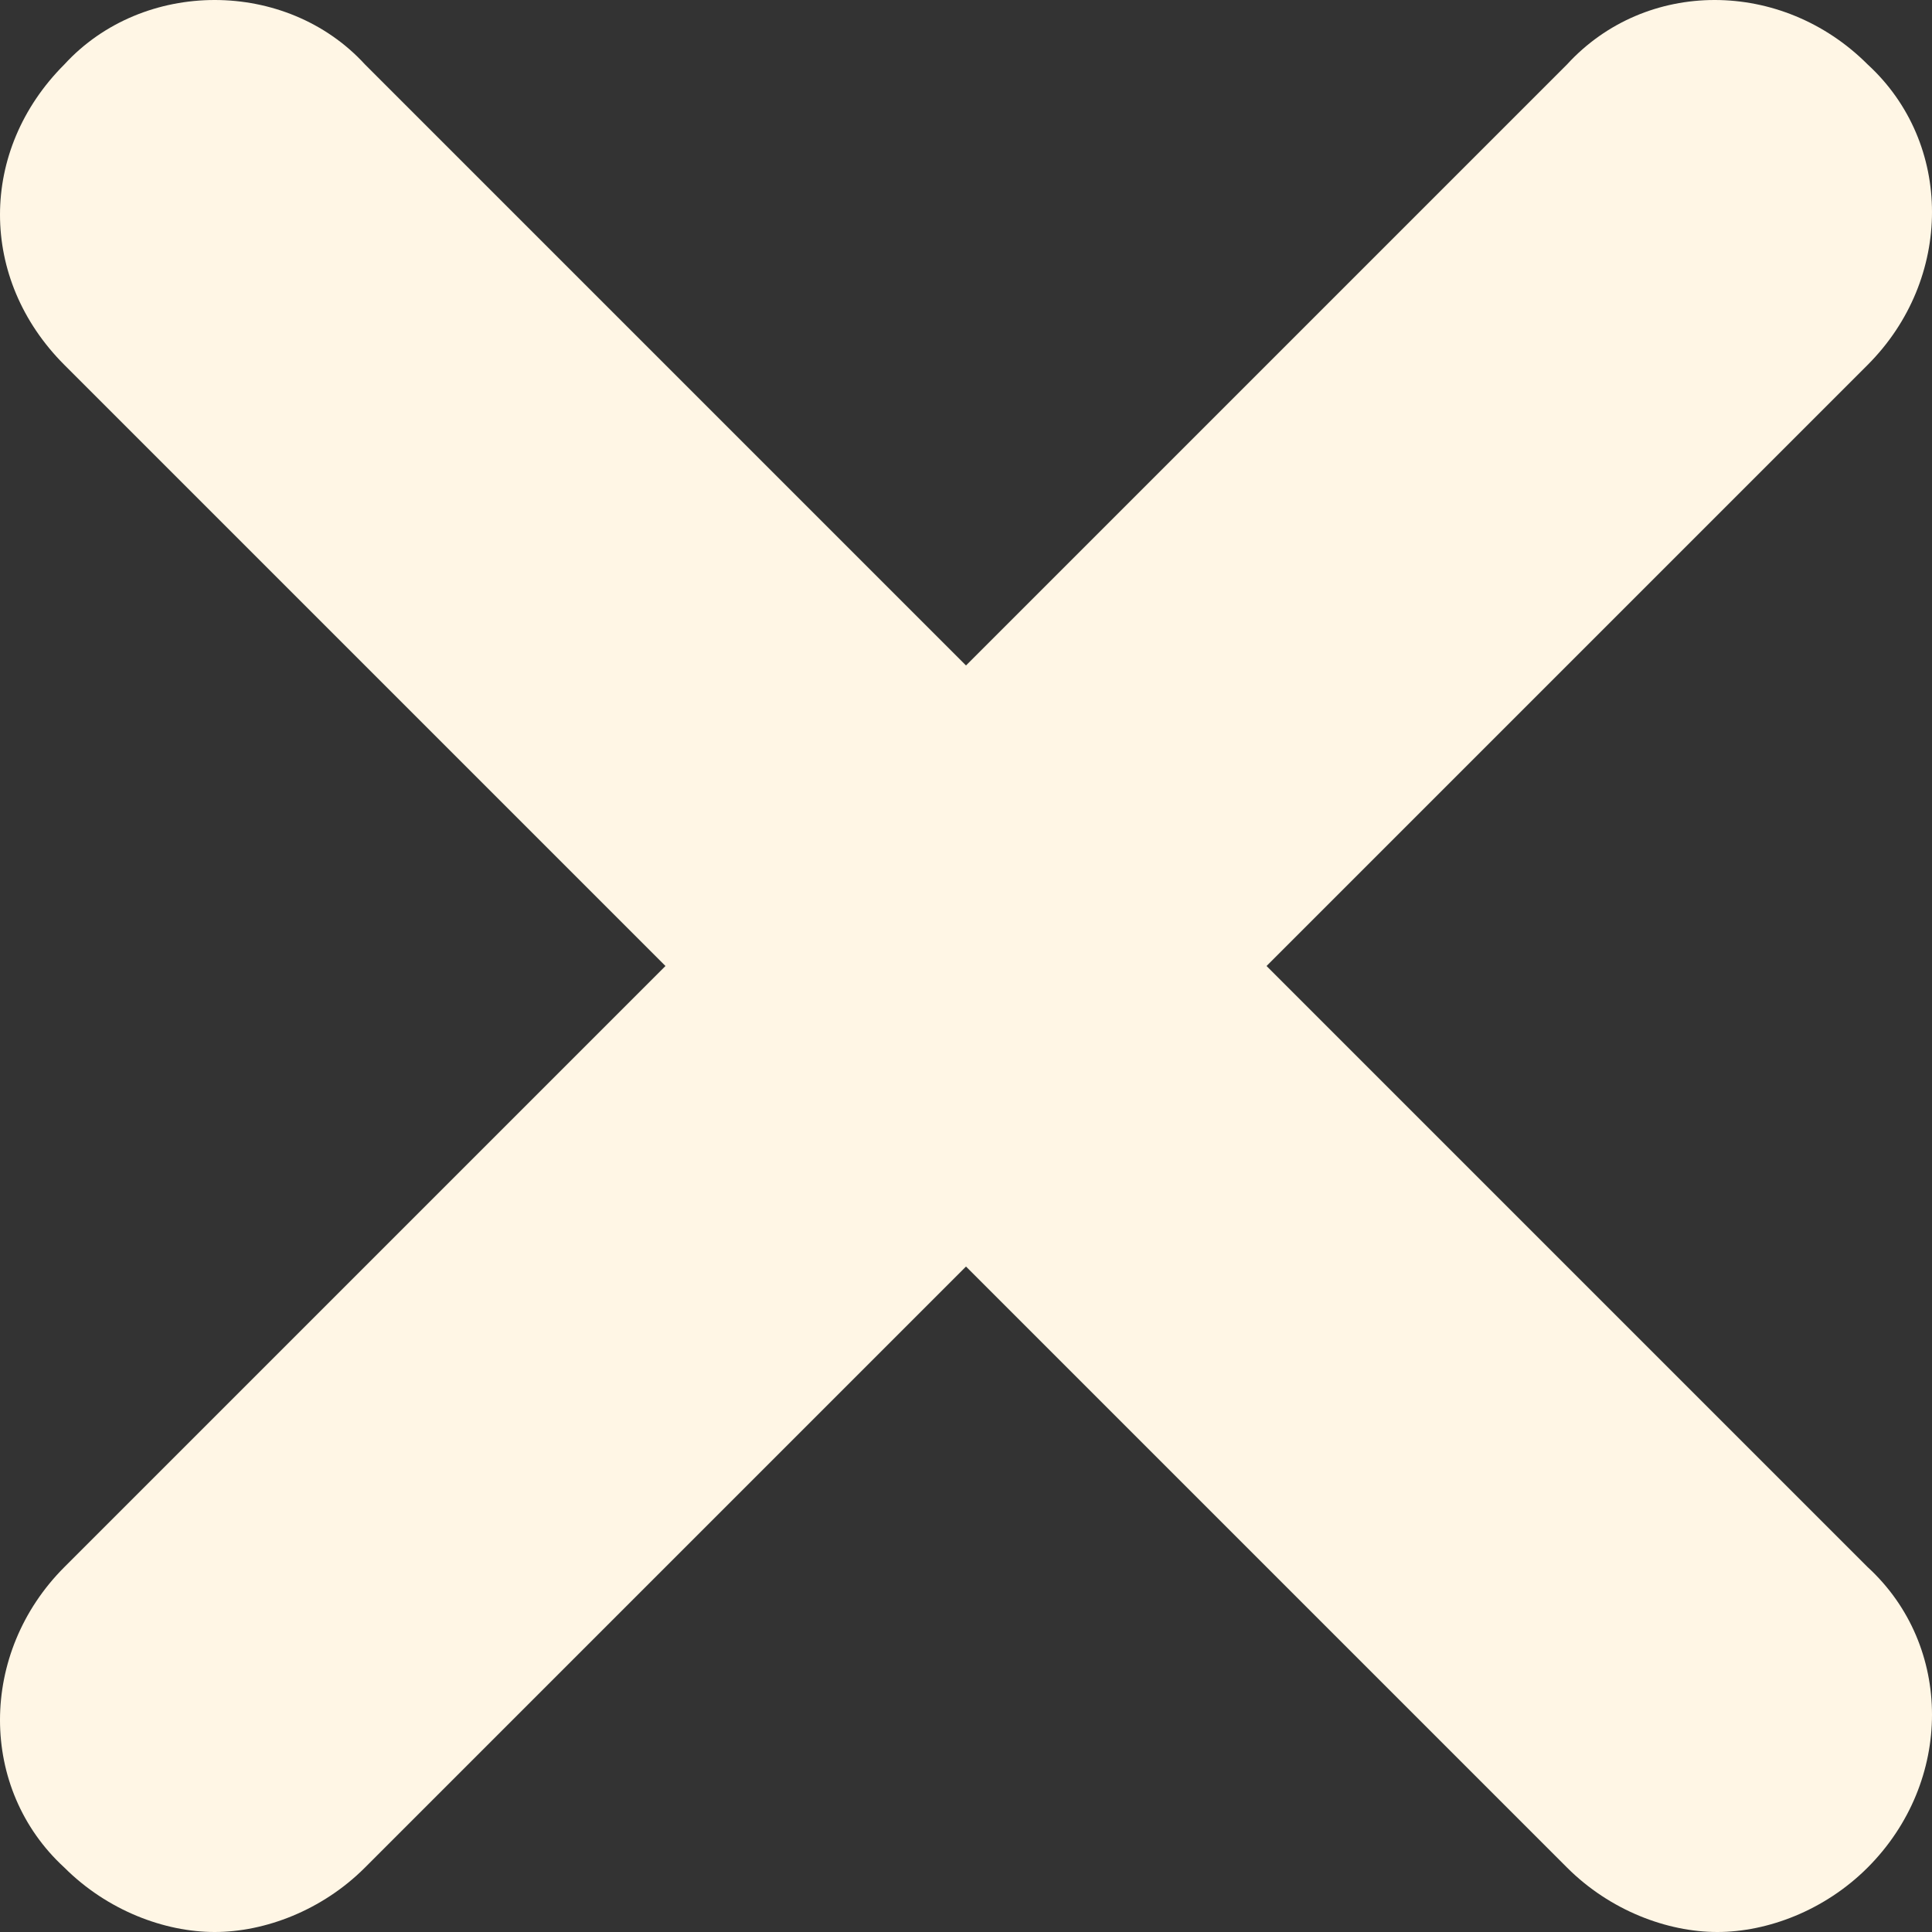<?xml version="1.0" encoding="UTF-8"?>
<svg xmlns="http://www.w3.org/2000/svg" version="1.1" viewBox="0 0 27 27">
  <rect x="0" y="0" width="27" height="27" fill="#333333" stroke="none"/>
<defs>
    <style>
      .cls-1 {
        fill: #fff6e5;
      }
    </style>
  </defs>
  <!-- Generator: Adobe Illustrator 28.6.0, SVG Export Plug-In . SVG Version: 1.2.0 Build 709)  -->
  <g>
    <g id="_圖層_1" data-name="圖層_1">
      <path class="cls-1" d="M17.7,13.5l8.4-8.4c1.2-1.2,1.2-3.1,0-4.2-1.2-1.2-3.1-1.2-4.2,0l-8.4,8.4L5.1.9C4-.3,2-.3.9.9-.3,2.1-.3,3.9.9,5.1l8.4,8.4L.9,21.9c-1.2,1.2-1.2,3.1,0,4.2.6.6,1.4.9,2.1.9s1.5-.3,2.1-.9l8.4-8.4,8.4,8.4c.6.6,1.4.9,2.1.9s1.5-.3,2.1-.9c1.2-1.2,1.2-3.1,0-4.2l-8.4-8.4Z"/>
    </g>
  </g>
</svg>